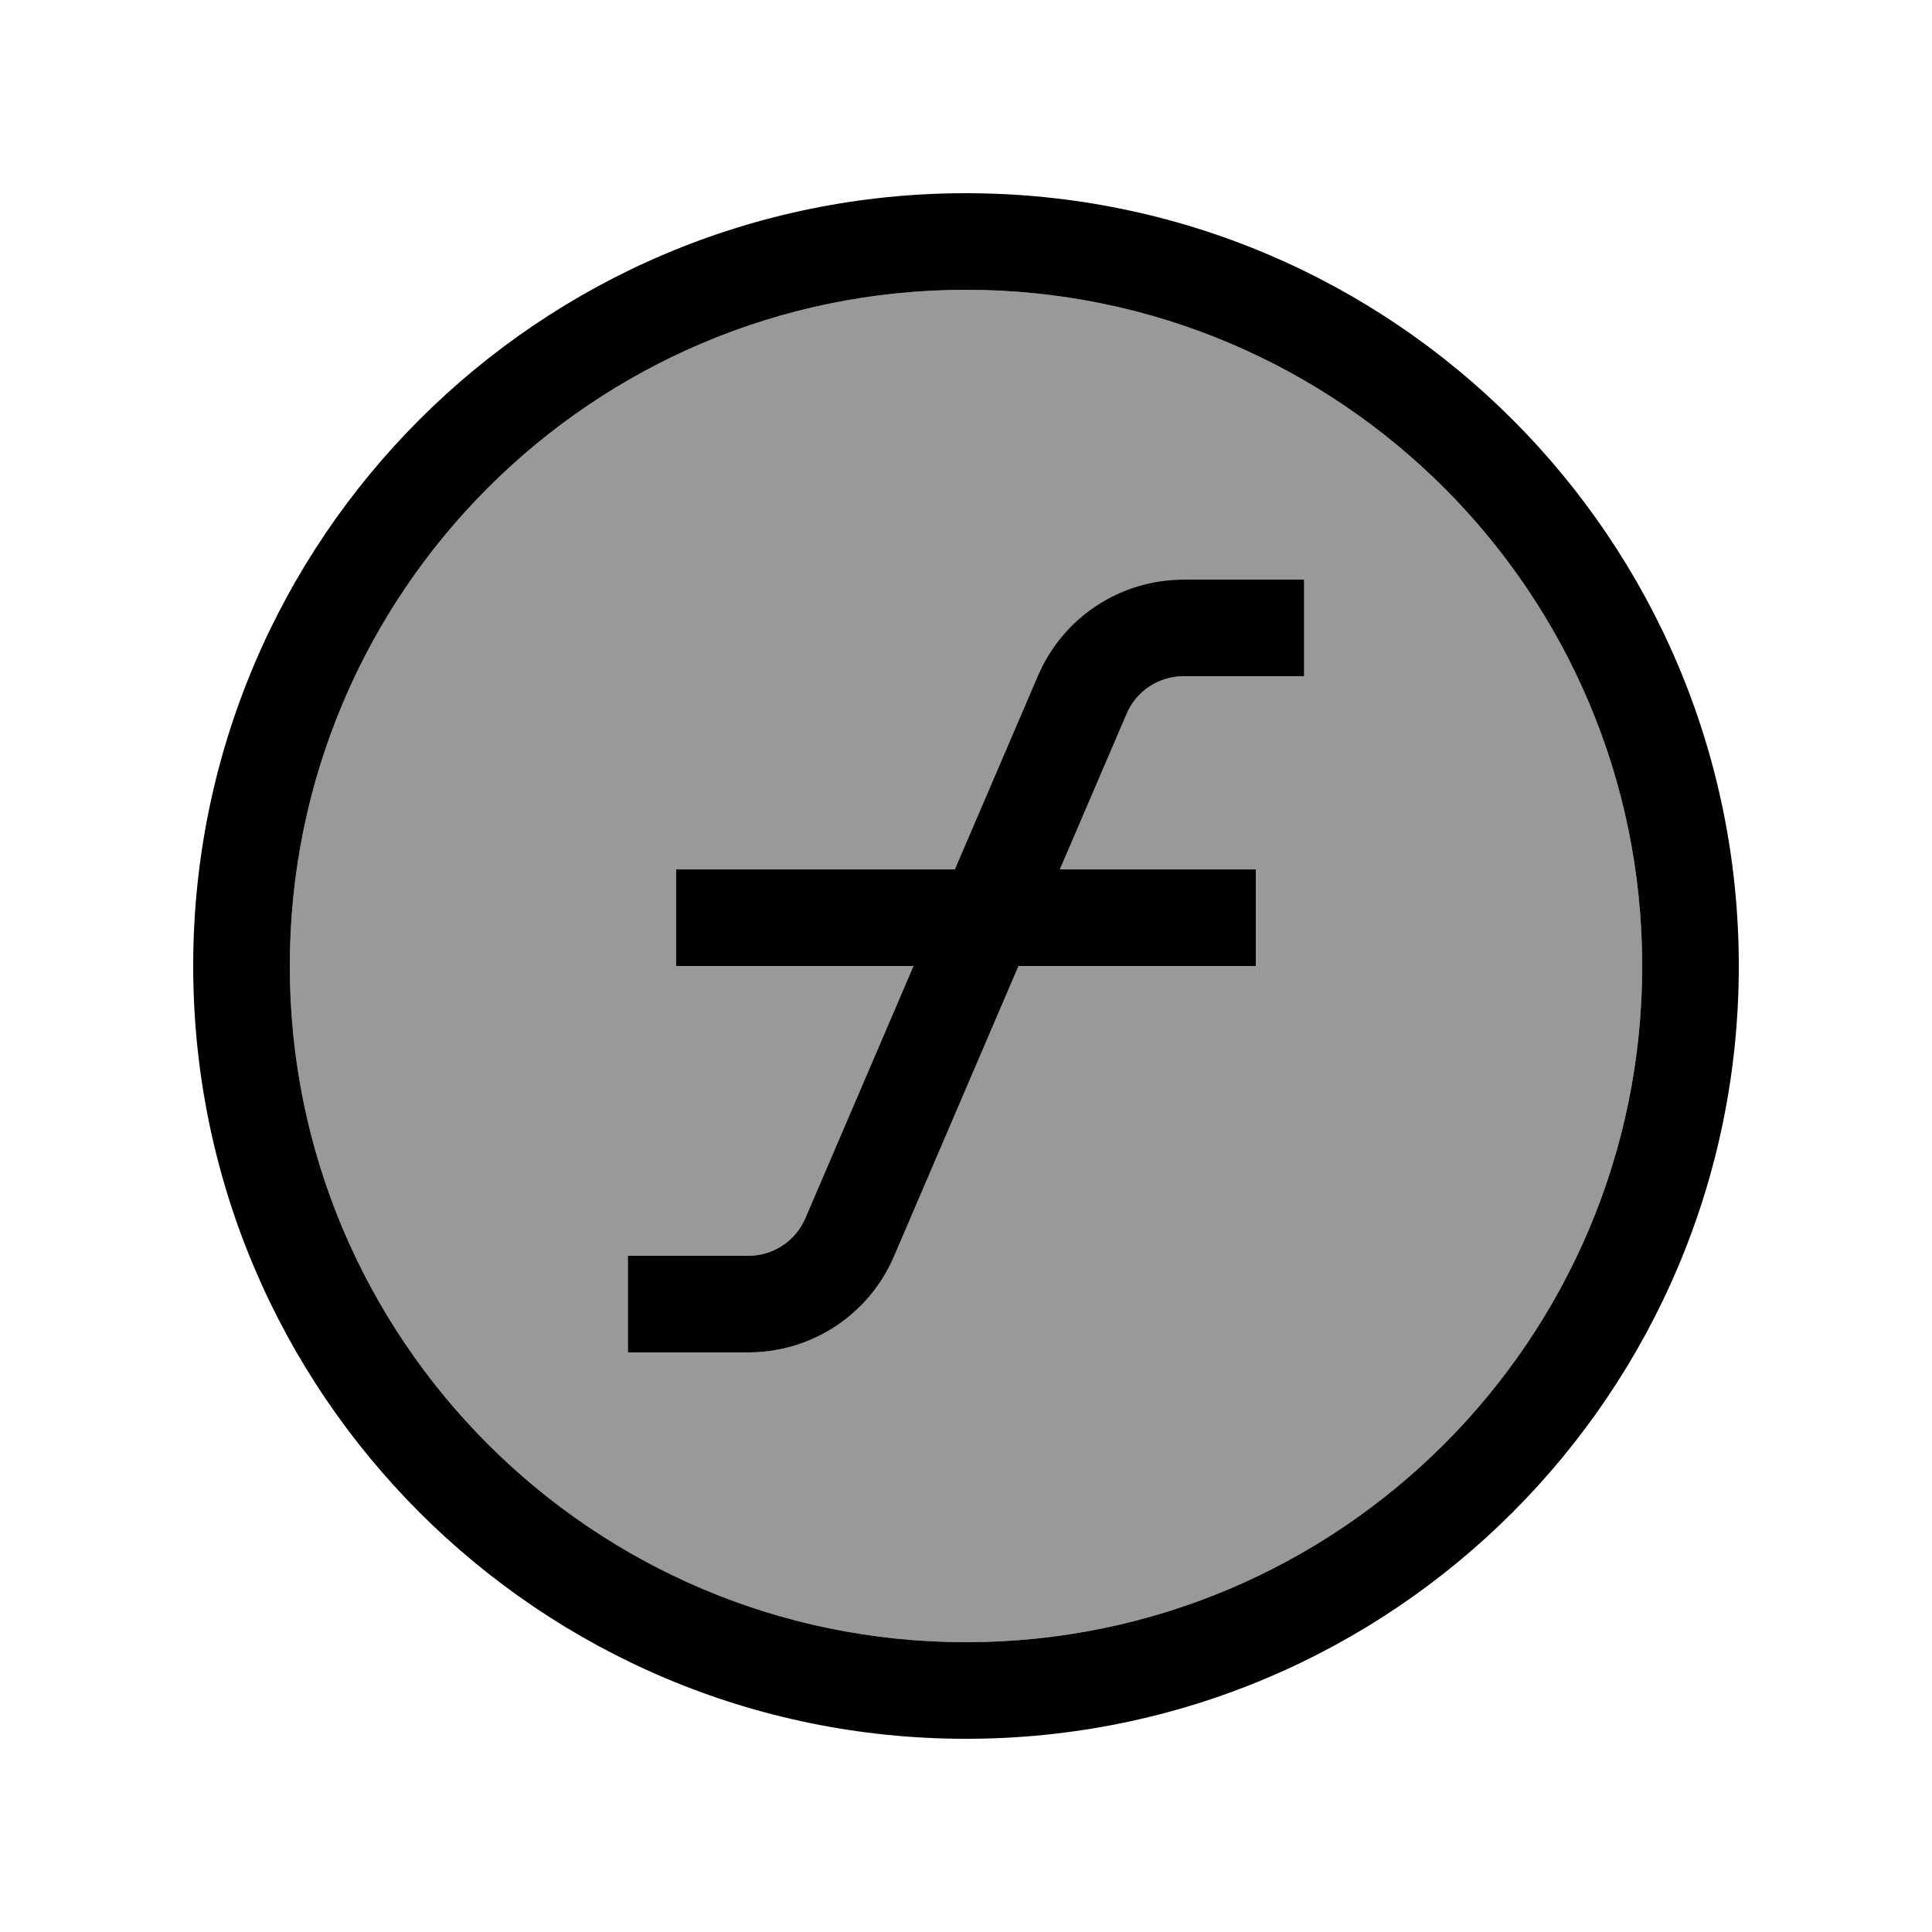 <svg xmlns="http://www.w3.org/2000/svg" viewBox="0 0 640 640"><!--! Font Awesome Pro 7.1.0 by @fontawesome - https://fontawesome.com License - https://fontawesome.com/license (Commercial License) Copyright 2025 Fonticons, Inc. --><path opacity=".4" fill="currentColor" d="M96 320C96 443.7 196.3 544 320 544C443.7 544 544 443.7 544 320C544 196.3 443.7 96 320 96C196.3 96 96 196.3 96 320zM208 416L247.9 416C256.1 416 263.6 411.1 266.8 403.5L302.6 320L224 320L224 288L316.3 288L343.8 223.9C352.1 204.6 371.1 192 392.1 192L432 192L432 224L392.1 224C383.9 224 376.4 228.9 373.2 236.5L351.1 288L416 288L416 320L337.4 320L296.2 416.1C287.9 435.4 268.9 448 247.9 448L208 448L208 416z"/><path fill="currentColor" d="M320 96C443.7 96 544 196.3 544 320C544 443.7 443.7 544 320 544C196.3 544 96 443.7 96 320C96 196.3 196.3 96 320 96zM320 576C461.4 576 576 461.4 576 320C576 178.6 461.4 64 320 64C178.6 64 64 178.6 64 320C64 461.4 178.6 576 320 576zM343.8 223.9L316.3 288L224 288L224 320L302.6 320L266.8 403.5C263.6 411.1 256.1 416 247.9 416L208 416L208 448L247.9 448C268.9 448 287.9 435.5 296.2 416.1L337.4 320L416 320L416 288L351.1 288L373.2 236.5C376.4 228.9 383.9 224 392.1 224L432 224L432 192L392.1 192C371.1 192 352.1 204.5 343.8 223.9z"/></svg>